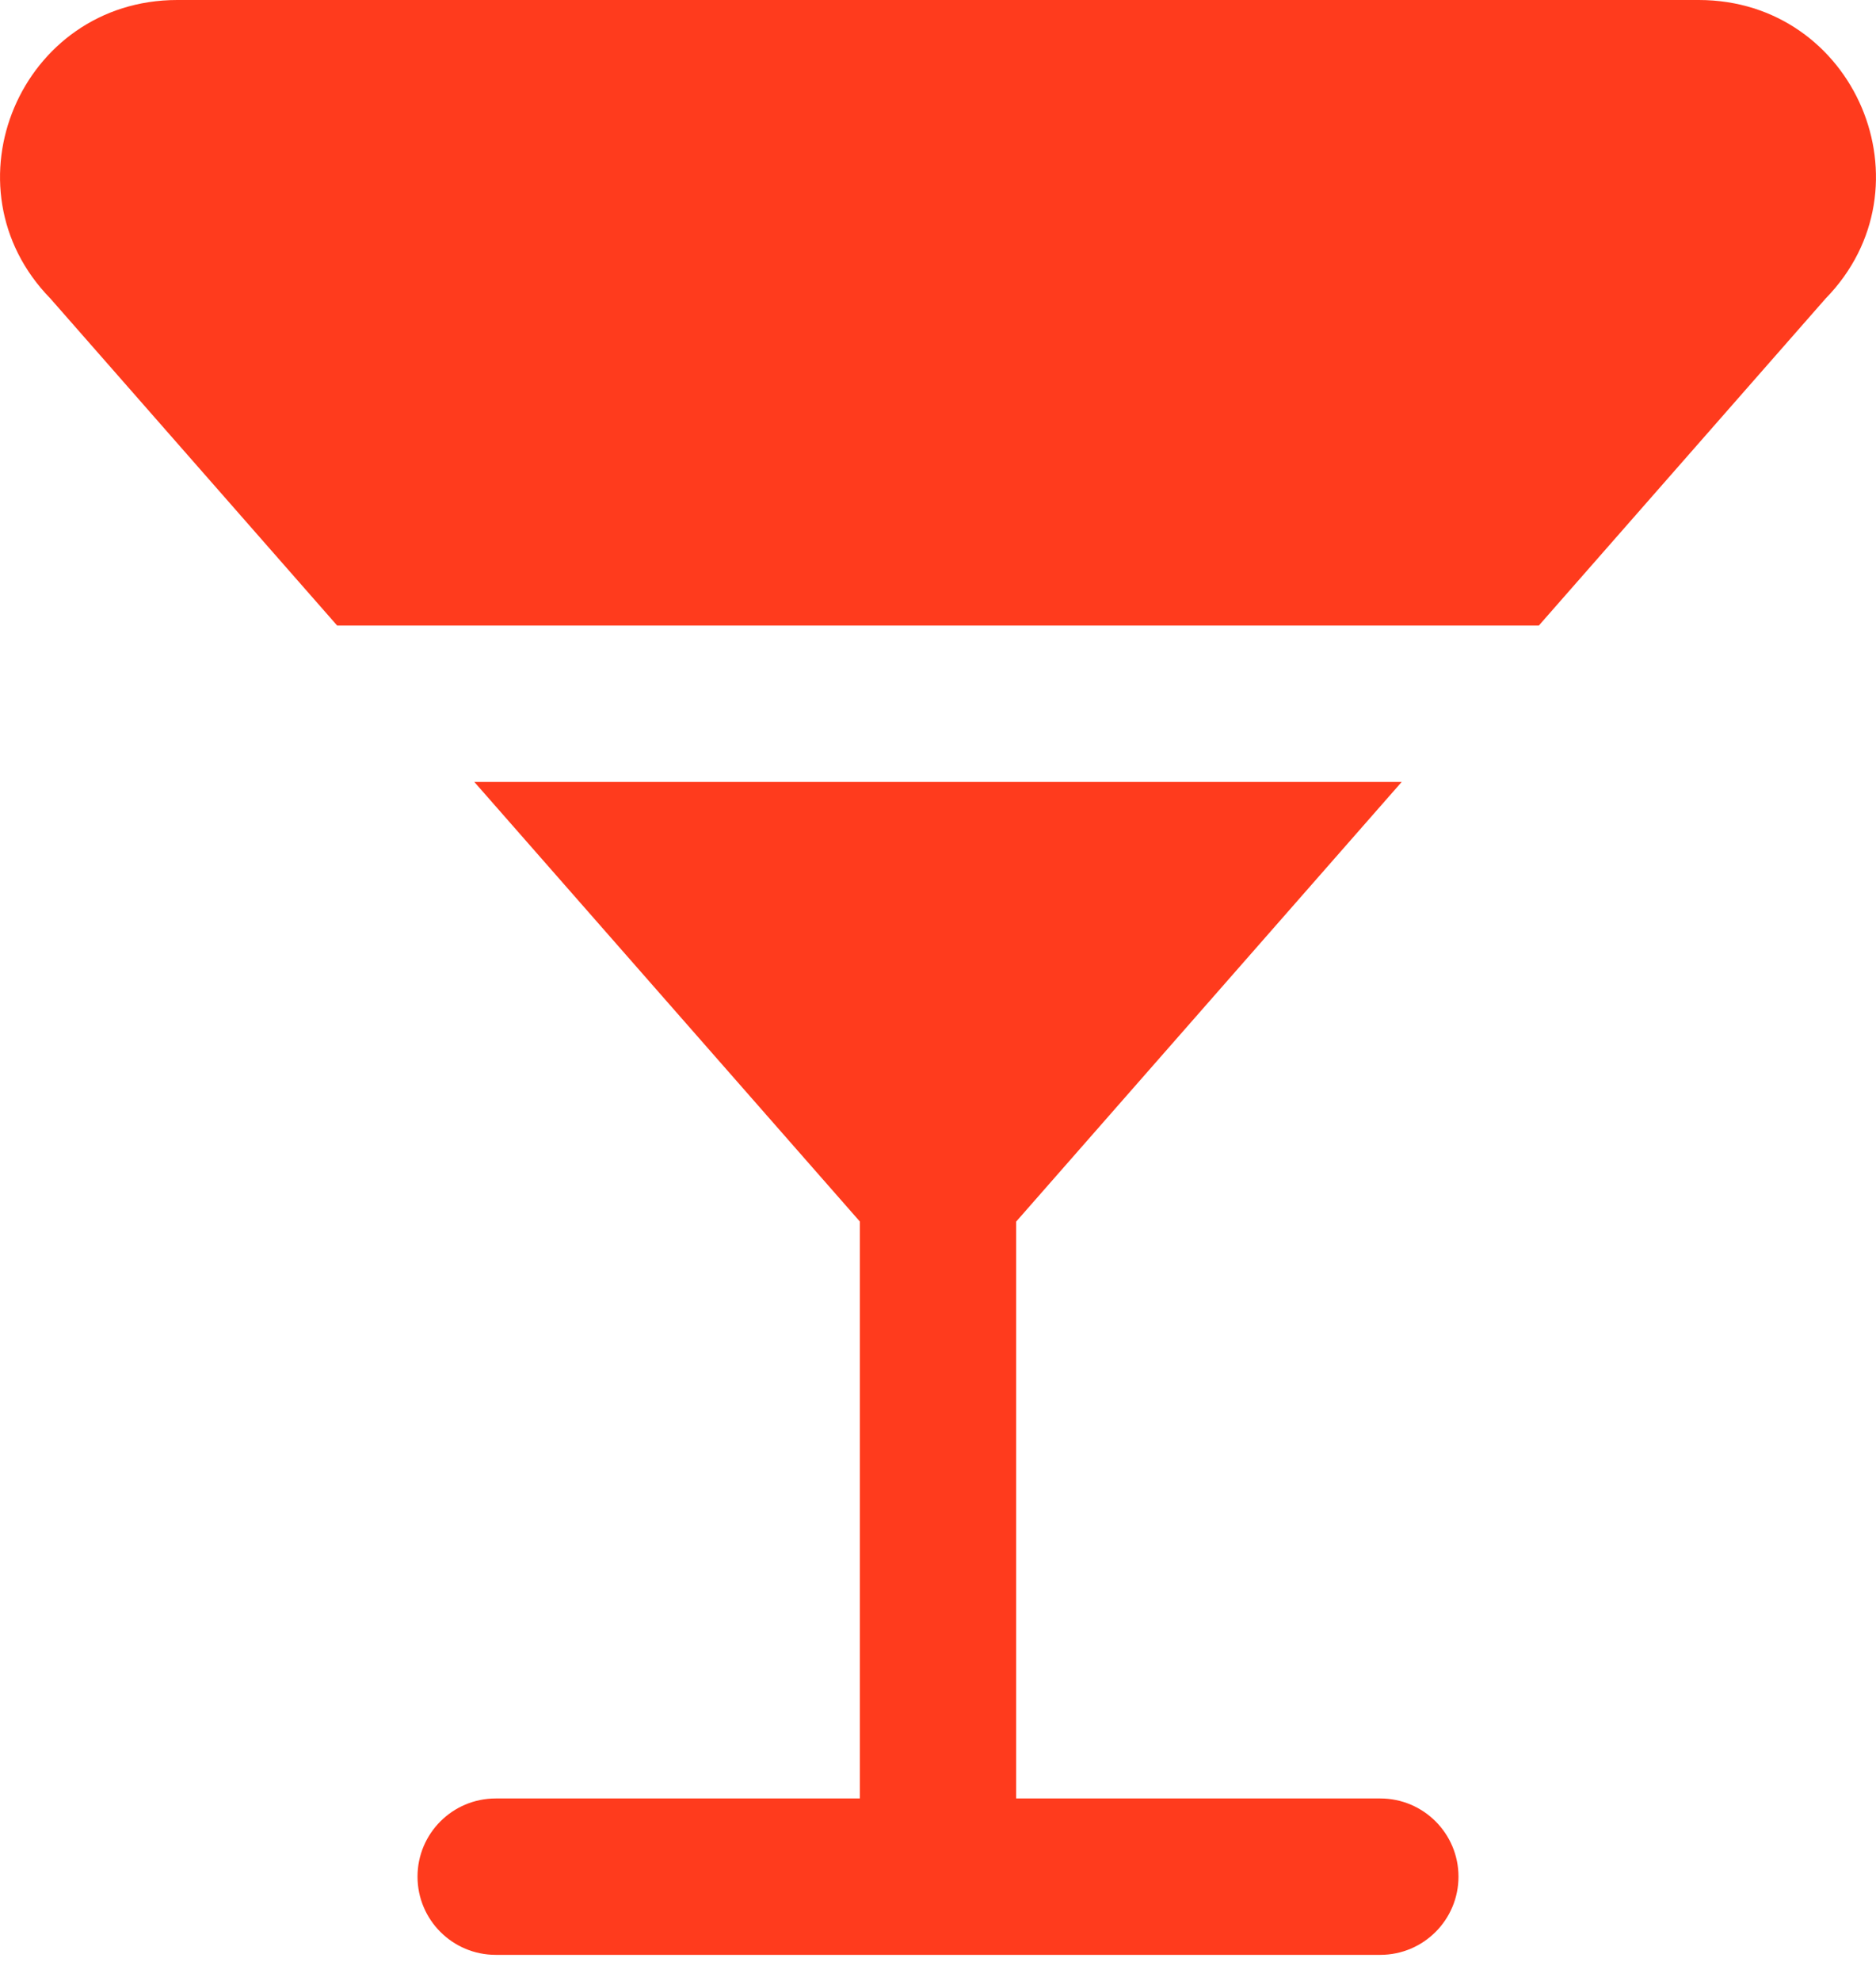 <svg width="18" height="19" viewBox="0 0 18 19" fill="none" xmlns="http://www.w3.org/2000/svg">
<path d="M16.299 0H1.701C0.2 0 -0.562 1.794 0.484 2.864L3.235 6H14.765L17.516 2.864C18.562 1.794 17.8 0 16.299 0Z" fill="#FF3B1D"/>
<path d="M13.449 7.5H4.551L8.25 11.716V17.25H4.756C4.342 17.25 4.006 17.586 4.006 18C4.006 18.414 4.342 18.75 4.756 18.75H13.244C13.658 18.75 13.994 18.414 13.994 18C13.994 17.586 13.658 17.25 13.244 17.25H9.75V11.717L13.449 7.5Z" fill="#FF3B1D"/>
</svg>

